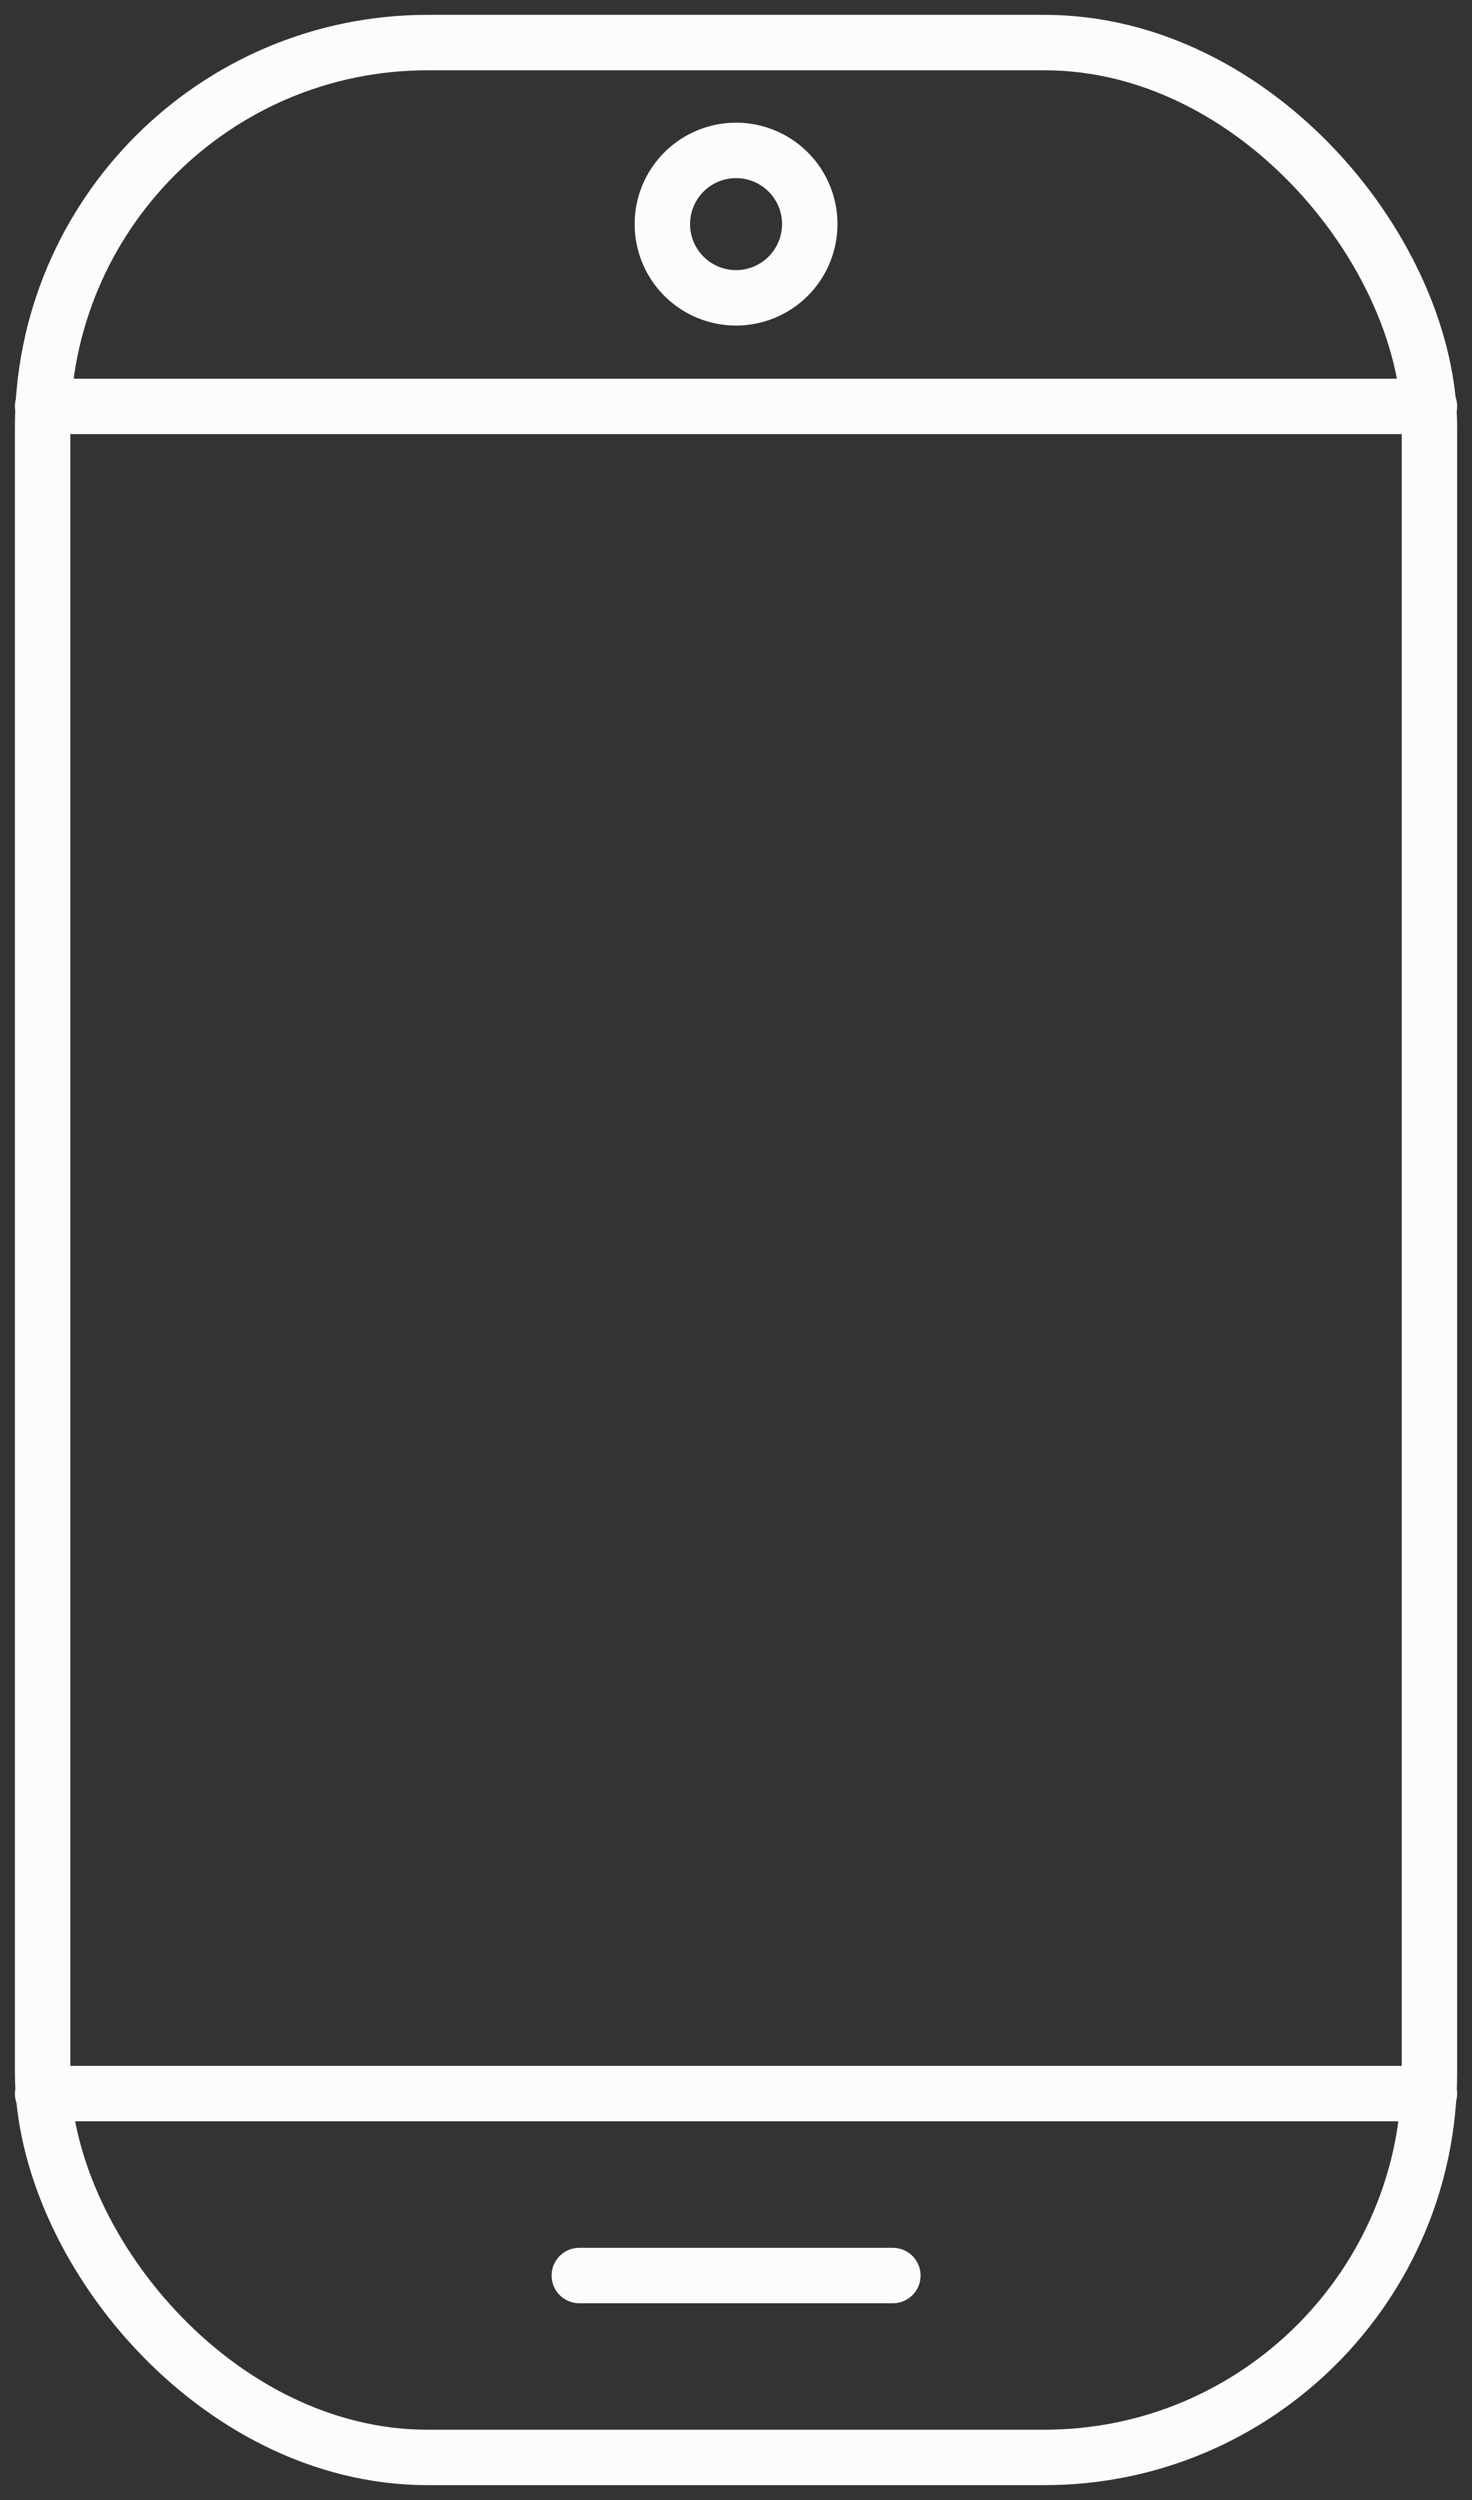 <svg xmlns="http://www.w3.org/2000/svg" xmlns:xlink="http://www.w3.org/1999/xlink" id="Raggruppa_263" data-name="Raggruppa 263" width="26.566" height="45.109" viewBox="0 0 26.566 45.109"><rect x="0" y="0" width="26.566" height="45.109" fill="#333333" stroke="none"/><defs><clipPath id="clip-path"><rect id="Rettangolo_60" data-name="Rettangolo 60" width="26.566" height="45.109" fill="none" stroke="#fcfcfc" stroke-width="1"></rect></clipPath></defs><g id="Raggruppa_262" data-name="Raggruppa 262" clip-path="url(#clip-path)"><rect id="Rettangolo_59" data-name="Rettangolo 59" width="25.029" height="43.573" rx="6.949" transform="translate(0.769 0.768)" fill="none" stroke="#fcfcfc" stroke-linecap="round" stroke-linejoin="round" stroke-width="1"></rect><line id="Linea_29" data-name="Linea 29" x1="25.029" transform="translate(0.769 37.776)" fill="none" stroke="#fcfcfc" stroke-linecap="round" stroke-linejoin="round" stroke-width="1"></line><line id="Linea_30" data-name="Linea 30" x2="25.029" transform="translate(0.769 7.333)" fill="none" stroke="#fcfcfc" stroke-linecap="round" stroke-linejoin="round" stroke-width="1"></line><line id="Linea_31" data-name="Linea 31" x2="5.659" transform="translate(10.455 41.059)" fill="none" stroke="#fcfcfc" stroke-linecap="round" stroke-linejoin="round" stroke-width="1"></line><path id="Tracciato_39" data-name="Tracciato 39" d="M21.724,5.656a1.33,1.33,0,1,1-1.329-1.328,1.329,1.329,0,0,1,1.329,1.328" transform="translate(-7.11 -1.614)" fill="none" stroke="#fcfcfc" stroke-width="1"></path></g></svg>